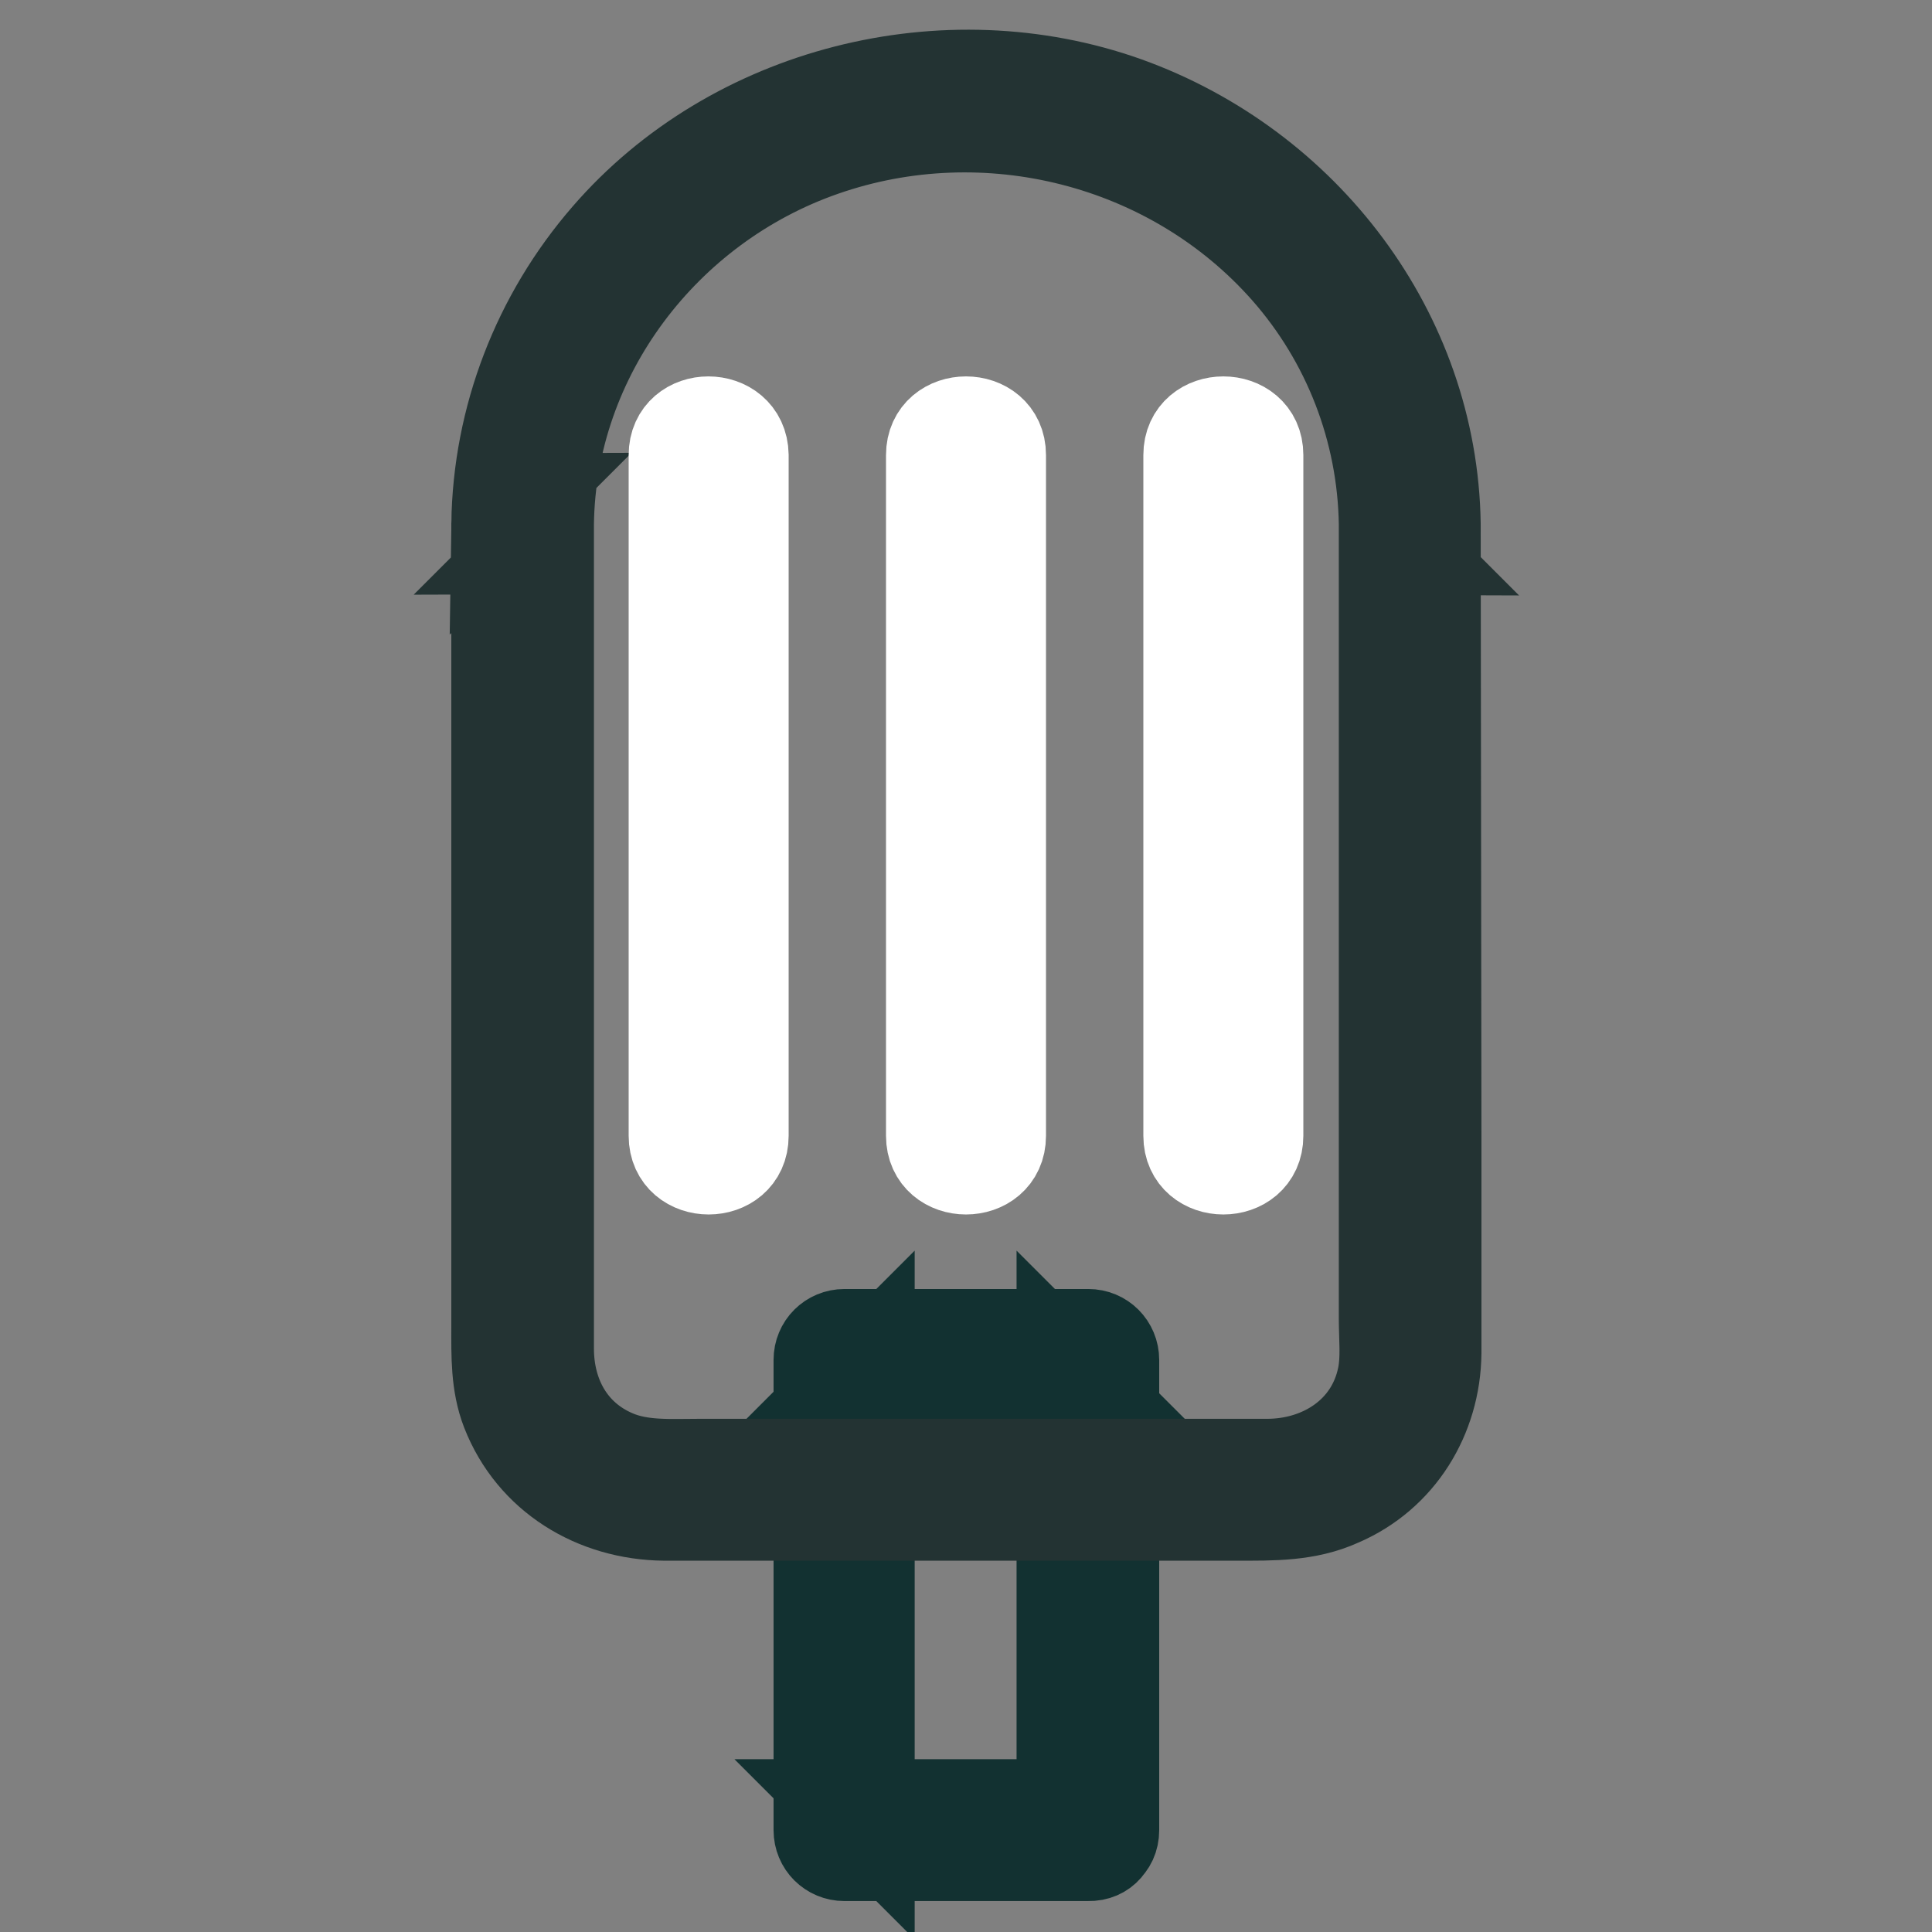 <?xml version="1.0" encoding="utf-8"?>
<!-- Svg Vector Icons : http://www.onlinewebfonts.com/icon -->
<!DOCTYPE svg PUBLIC "-//W3C//DTD SVG 1.1//EN" "http://www.w3.org/Graphics/SVG/1.1/DTD/svg11.dtd">
<svg version="1.1" xmlns="http://www.w3.org/2000/svg" xmlns:xlink="http://www.w3.org/1999/xlink" x="0px" y="0px" viewBox="0 0 256 256" enable-background="new 0 0 256 256" xml:space="preserve">
<rect x="0" y="0" width="256" height="256" fill="#808080" stroke="none"/>
<g> <path stroke-width="12" fill-opacity="0" stroke="#f3e9be"  d="M111.9,180.3h32.2v62.3h-32.2V180.3z"/> <path stroke-width="12" fill-opacity="0" stroke="#123131"  d="M144.1,239.1h-32.3l3.4,3.4v-62.3l-3.4,3.4h32.3l-3.4-3.4v62.3c0,4.4,6.9,4.4,6.9,0v-62.3 c0-1.9-1.5-3.4-3.4-3.4h-32.3c-1.9,0-3.4,1.5-3.4,3.4v62.3c0,1.9,1.5,3.4,3.4,3.4h32.3C148.6,246,148.6,239.1,144.1,239.1z"/> <path stroke-width="12" fill-opacity="0" stroke="#88bed6"  d="M186.7,69.4c-0.4-31-26.5-56-58.7-56c-32.2,0-58.4,25-58.7,56h0v110.5c0,9.6,8.1,17.5,18.1,17.5h81.3 c10,0,18.1-7.8,18.1-17.5L186.7,69.4L186.7,69.4z"/> <path stroke-width="12" fill-opacity="0" stroke="#233333"  d="M190.2,69.4c-0.4-25.3-17.3-47.4-41-55.9c-23.9-8.5-52.1-1.5-68.8,17.8c-9.2,10.6-14.4,24.1-14.6,38.1 l3.4-3.4h0c-1.9,0-3.4,1.5-3.4,3.4v106.4c0,3.8-0.1,7.6,1.3,11.2c3.4,8.7,11.7,13.7,20.9,13.8c11.4,0,22.8,0,34.2,0h41.7 c4.7,0,9.3,0.1,13.7-1.9c7.9-3.4,12.6-11.1,12.7-19.6c0-9.6,0-19.2,0-28.8L190.2,69.4c0-1.9-1.5-3.4-3.4-3.4c-4.4,0-4.4,6.9,0,6.9 l-3.4-3.4v105.3c0,2.5,0.3,5.2-0.2,7.6c-1.5,7.4-8.1,11.6-15.3,11.6H92.7c-3.8,0-7.7,0.3-11.2-1.2c-5.9-2.5-8.8-8-8.8-14.1V69.4 l-3.4,3.4h0c1.9,0,3.4-1.5,3.4-3.4C73,47.1,88.1,27.3,109.1,20c21.5-7.5,46.1-1.4,61.3,15.8c8.2,9.3,12.8,21.2,13,33.6 C183.4,73.8,190.2,73.9,190.2,69.4z"/> <path stroke-width="12" fill-opacity="0" stroke="#ffffff"  d="M89.3,60.3v90.2c0,5.9,9.2,5.9,9.2,0V60.3C98.4,54.4,89.3,54.4,89.3,60.3z M123.4,60.3v90.2 c0,5.9,9.2,5.9,9.2,0V60.3C132.6,54.4,123.4,54.4,123.4,60.3z M157.5,60.3v90.2c0,5.9,9.2,5.9,9.2,0V60.3 C166.7,54.4,157.5,54.4,157.5,60.3z"/></g>
</svg>